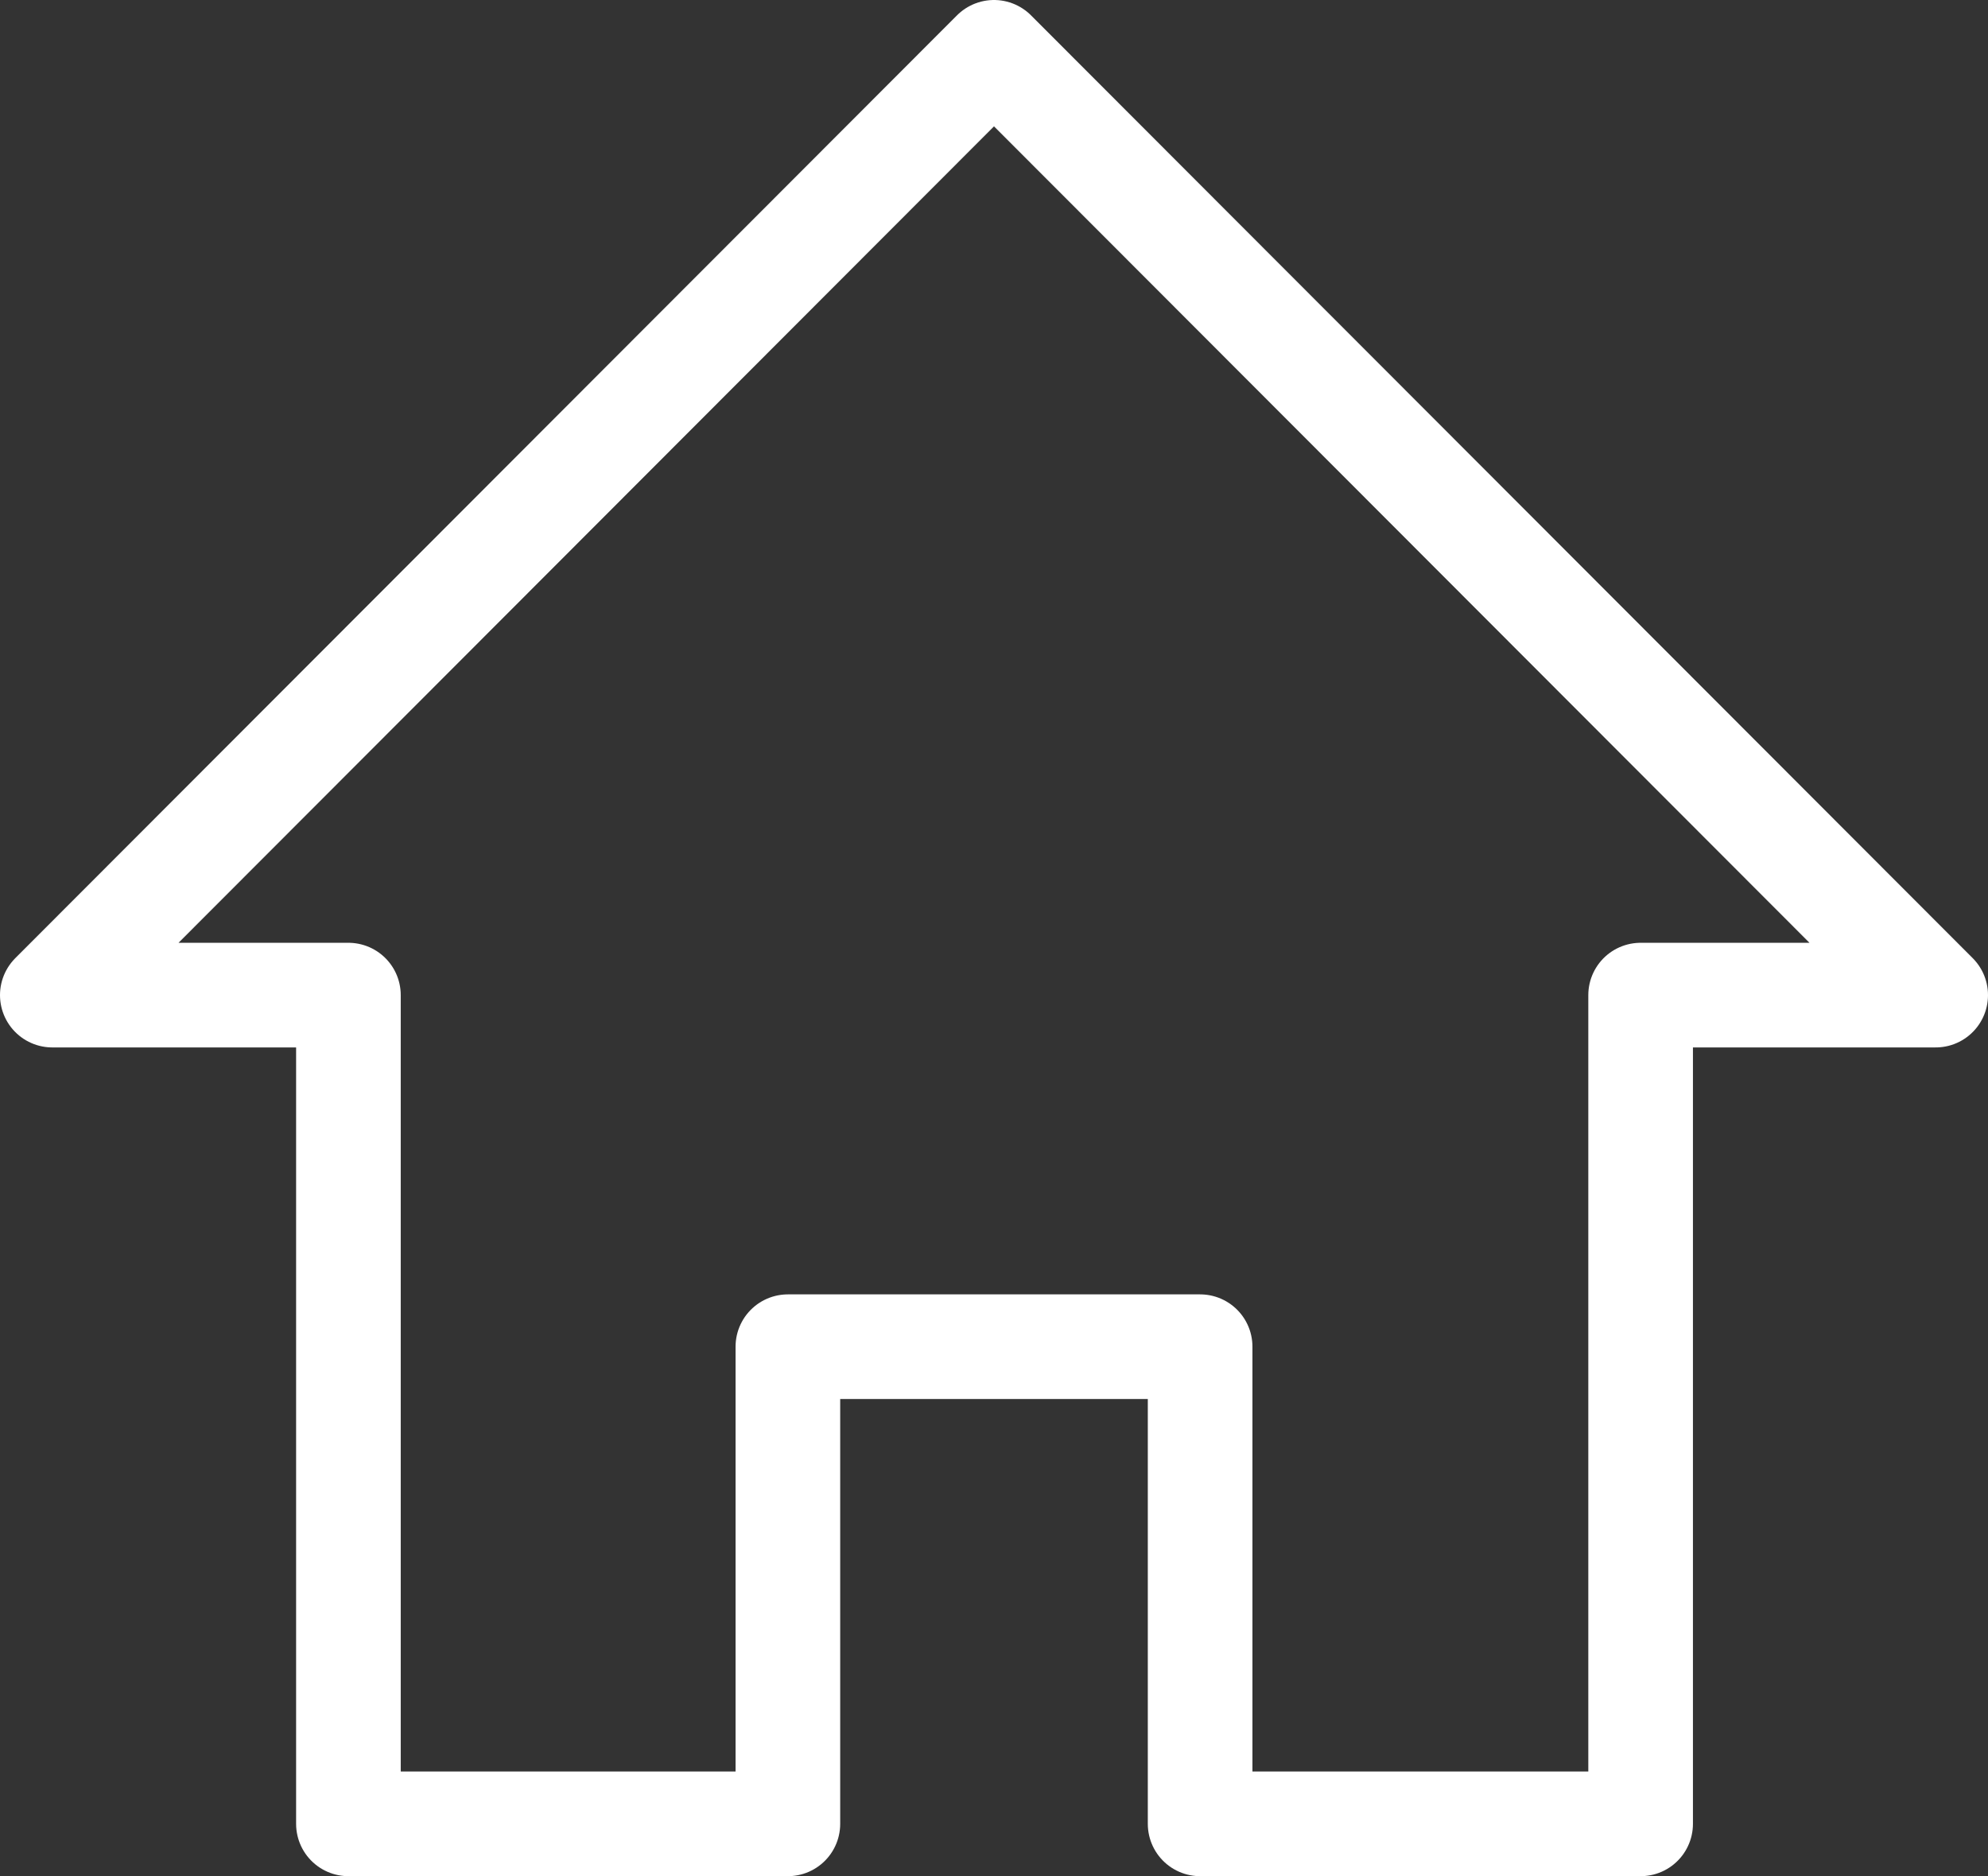 <?xml version="1.0" encoding="utf-8"?>
<!-- Generator: Adobe Illustrator 23.0.3, SVG Export Plug-In . SVG Version: 6.00 Build 0)  -->
<svg version="1.1" id="レイヤー_1" xmlns="http://www.w3.org/2000/svg" xmlns:xlink="http://www.w3.org/1999/xlink" x="0px"
	 y="0px" viewBox="0 0 19 17.93" style="enable-background:new 0 0 19 17.93;" xml:space="preserve">
<rect x="0" y="0" width="19" height="17.93" fill="#333333" stroke="none"/>
<style type="text/css">
	.st0{fill:none;stroke:#FFFFFF;stroke-linecap:round;stroke-linejoin:round;stroke-miterlimit:10;}
</style>
<polygon class="st0" points="9.5,0.5 0.5,9.51 3.33,9.51 3.33,17.43 7.53,17.43 7.53,12.87 11.47,12.87 11.47,17.43 15.68,17.43 
	15.68,9.51 18.5,9.51 "/>
<g>
</g>
<g>
</g>
<g>
</g>
<g>
</g>
<g>
</g>
<g>
</g>
</svg>
